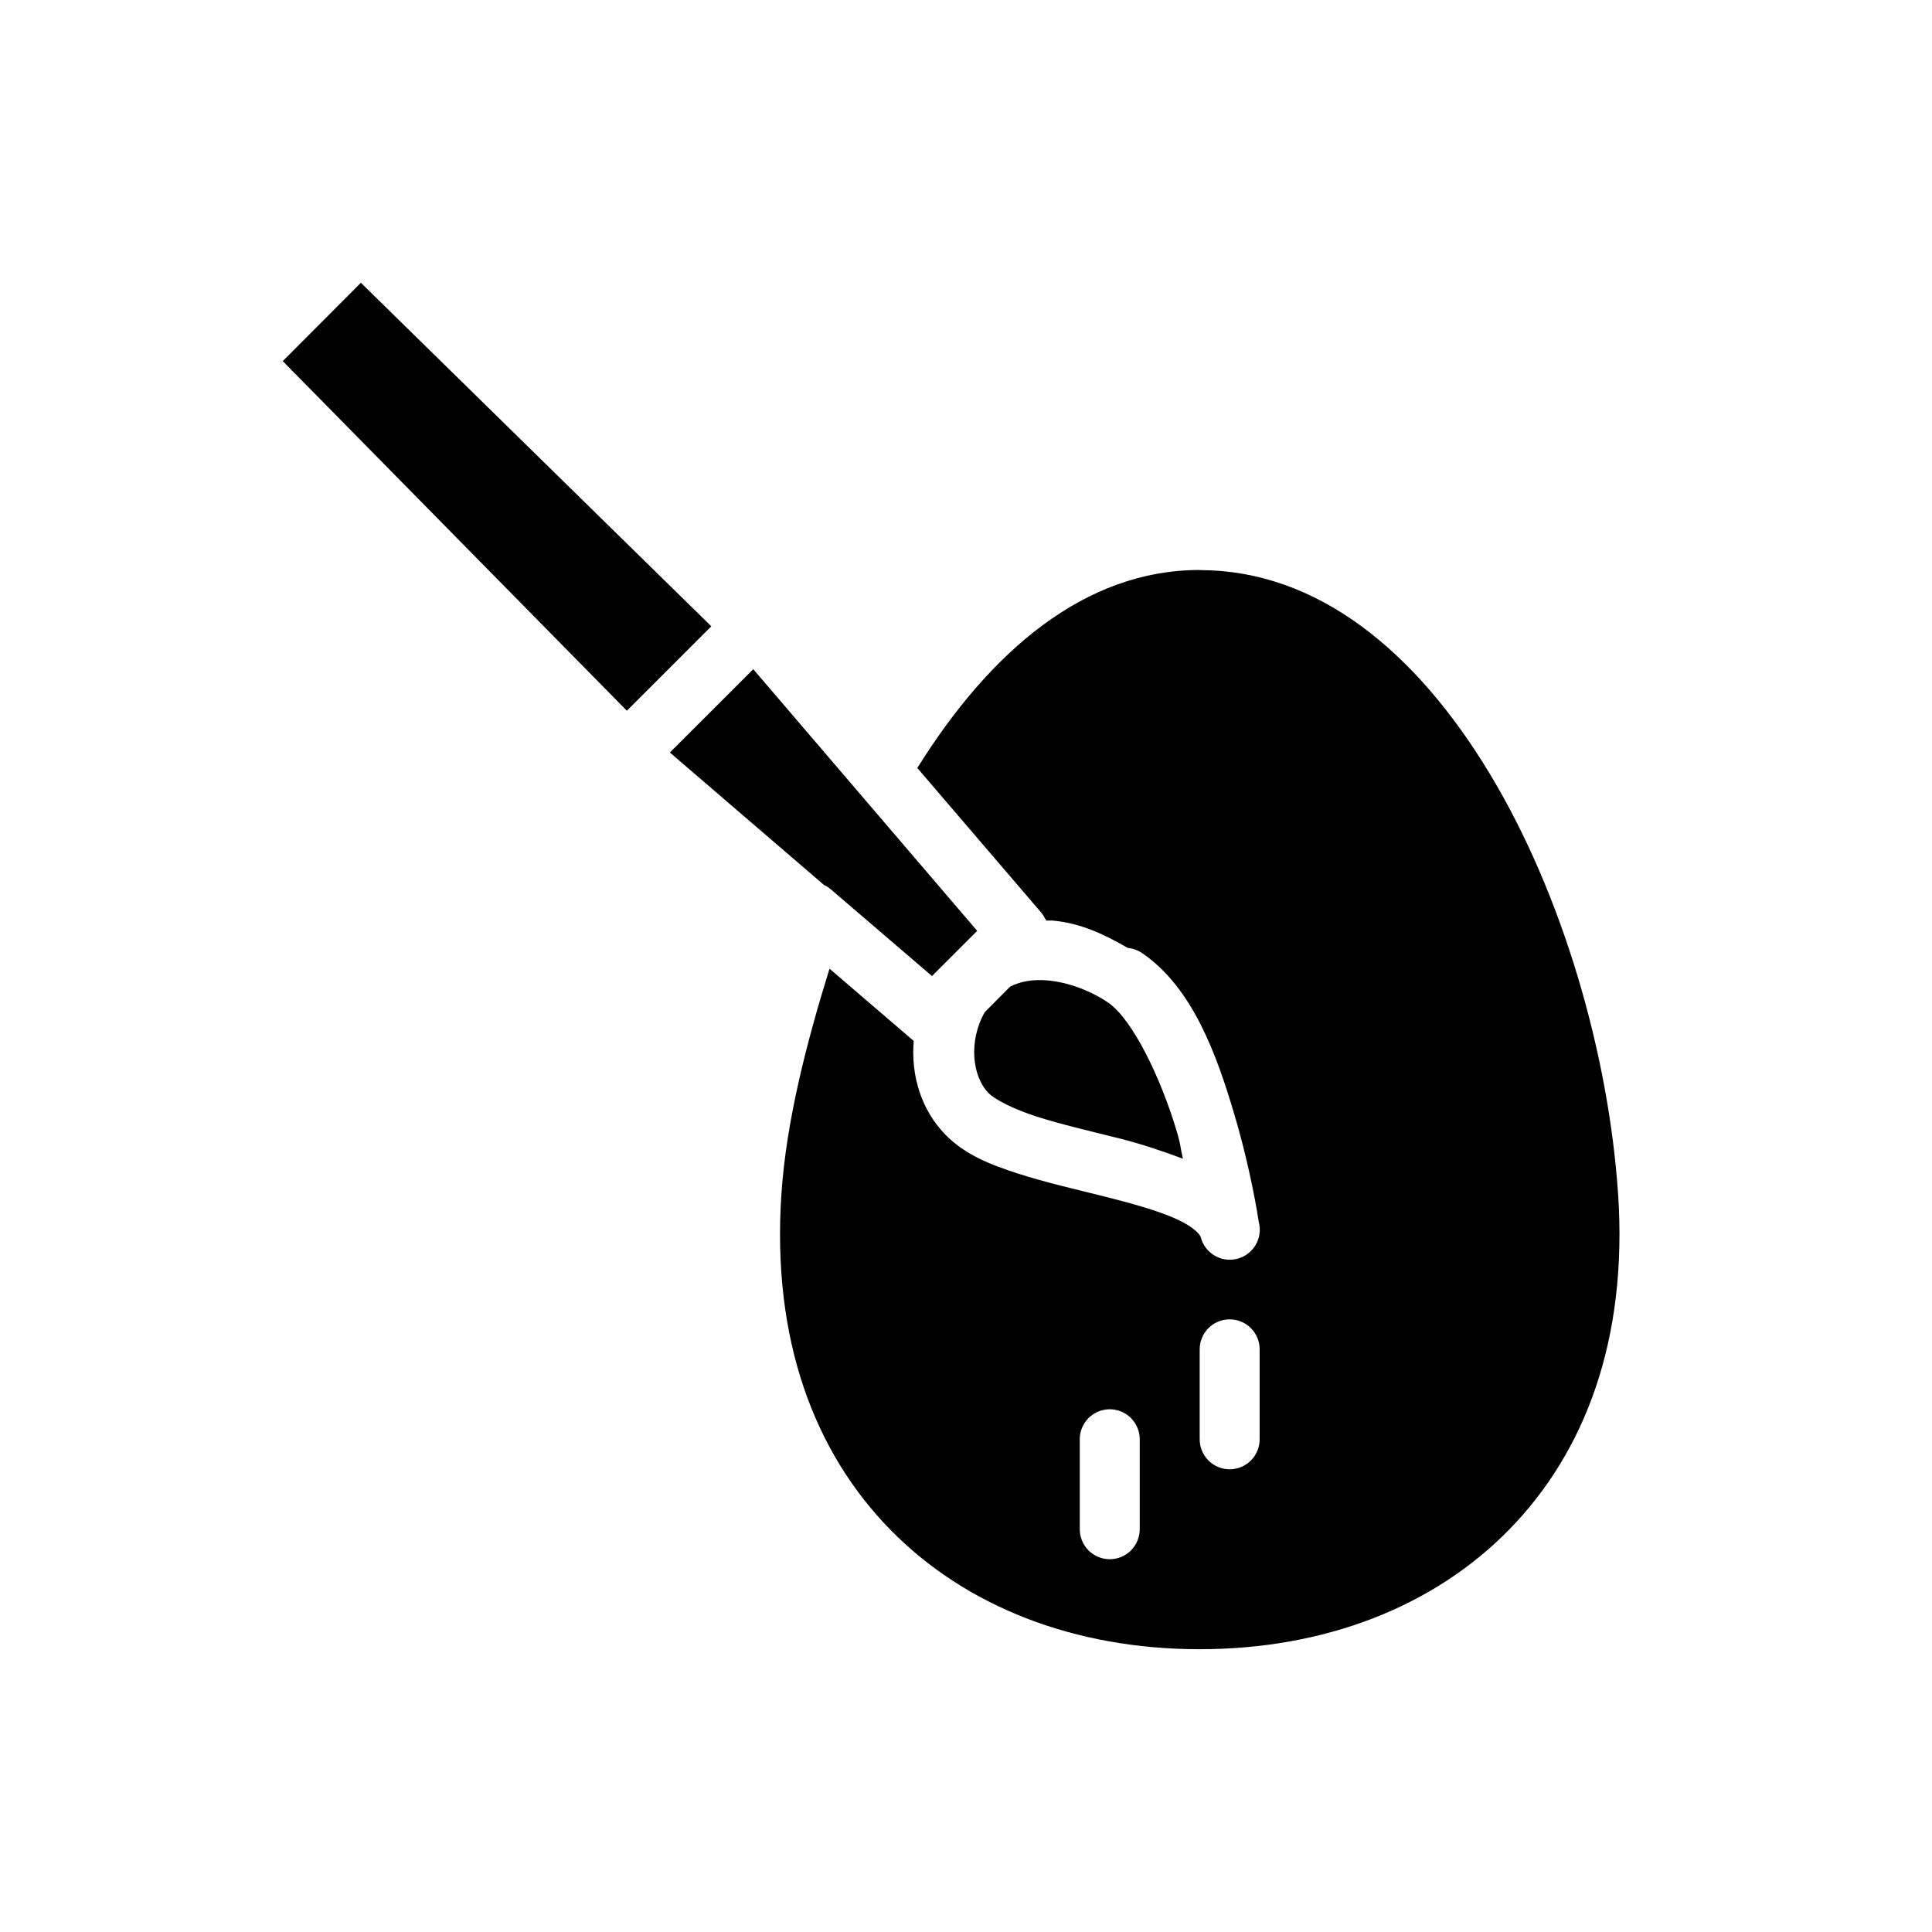 <?xml version="1.0" encoding="UTF-8"?>
<!-- Uploaded to: SVG Repo, www.svgrepo.com, Generator: SVG Repo Mixer Tools -->
<svg fill="#000000" width="800px" height="800px" version="1.1" viewBox="144 144 512 512" xmlns="http://www.w3.org/2000/svg">
 <g>
  <path d="m239.64 218.94 92.863 91.039-22.379 22.371-91.188-92.652z"/>
  <path d="m461.93 295.05c-30.488 0-55.535 21.539-74.832 52.473l32.805 38.289h0.004c0.402 0.477 0.746 1 1.023 1.559 0.133 0.188 0.258 0.383 0.371 0.582h1.52c7.461 0.598 14.023 3.766 20.051 7.262h0.004c1.355 0.125 2.66 0.594 3.785 1.371h0.031c13.508 9.281 19.805 27.184 24.426 42.758 4.484 15.113 6.344 27.645 6.457 28.422 0.004 0 0.188 0.898 0.188 0.898h-0.004c0.66 4.191-2.094 8.156-6.25 9.012-4.156 0.855-8.25-1.707-9.297-5.816-0.168-0.645-1.719-2.652-6.457-4.809-4.734-2.16-11.695-4.121-19.148-5.988-7.453-1.867-15.422-3.676-22.719-6.019s-14.07-4.988-19.242-10.238c-6.523-6.621-9.266-15.781-8.504-24.949l-22.316-19.145c-6.164 19.871-11.414 40.363-12.727 59.453-2.676 38.977 8.828 68.773 28.832 89.207s48.887 31.684 82 31.684c33.113 0 61.996-11.246 82-31.684 20.004-20.434 31.539-50.23 28.863-89.207-2.523-36.746-14.562-78.961-34.047-111.21-19.488-32.254-45.555-53.867-76.816-53.867zm7.82 198.59c2.152-0.035 4.223 0.805 5.746 2.324 1.52 1.52 2.359 3.594 2.324 5.742v23.613c0.031 2.129-0.793 4.176-2.285 5.691-1.496 1.516-3.531 2.367-5.66 2.367-2.125 0-4.164-0.852-5.656-2.367-1.496-1.516-2.32-3.562-2.289-5.691v-23.613c-0.066-4.387 3.434-8 7.82-8.066zm-31.781 23.832v-0.004c2.152-0.031 4.223 0.809 5.742 2.328 1.523 1.52 2.363 3.594 2.328 5.742v23.613c0.031 2.125-0.793 4.176-2.289 5.688-1.492 1.516-3.531 2.367-5.656 2.367-2.129 0-4.164-0.852-5.66-2.367-1.492-1.512-2.316-3.562-2.285-5.688v-23.613c-0.035-2.106 0.77-4.141 2.238-5.652 1.469-1.516 3.477-2.383 5.582-2.418z"/>
  <path d="m343.62 321.34 59.344 69.348-6.113 6.113-5.867 5.863-26.785-22.961h-0.004c-0.551-0.477-1.168-0.871-1.828-1.18l-40.844-35.094z"/>
  <path d="m421.55 403.82c5.523 0.441 11.711 2.852 16.141 5.894 6.418 4.41 13.934 19.855 18.188 34.195 1.125 3.793 0.812 3.805 1.613 7.168-5.449-2.039-11.062-3.934-17.039-5.43-7.672-1.922-15.402-3.711-21.727-5.742s-11.105-4.559-12.758-6.238c-4.359-4.426-5.328-13.887-0.992-21.441l6.734-6.766c2.812-1.434 6.062-1.949 9.84-1.645z"/>
 </g>
</svg>